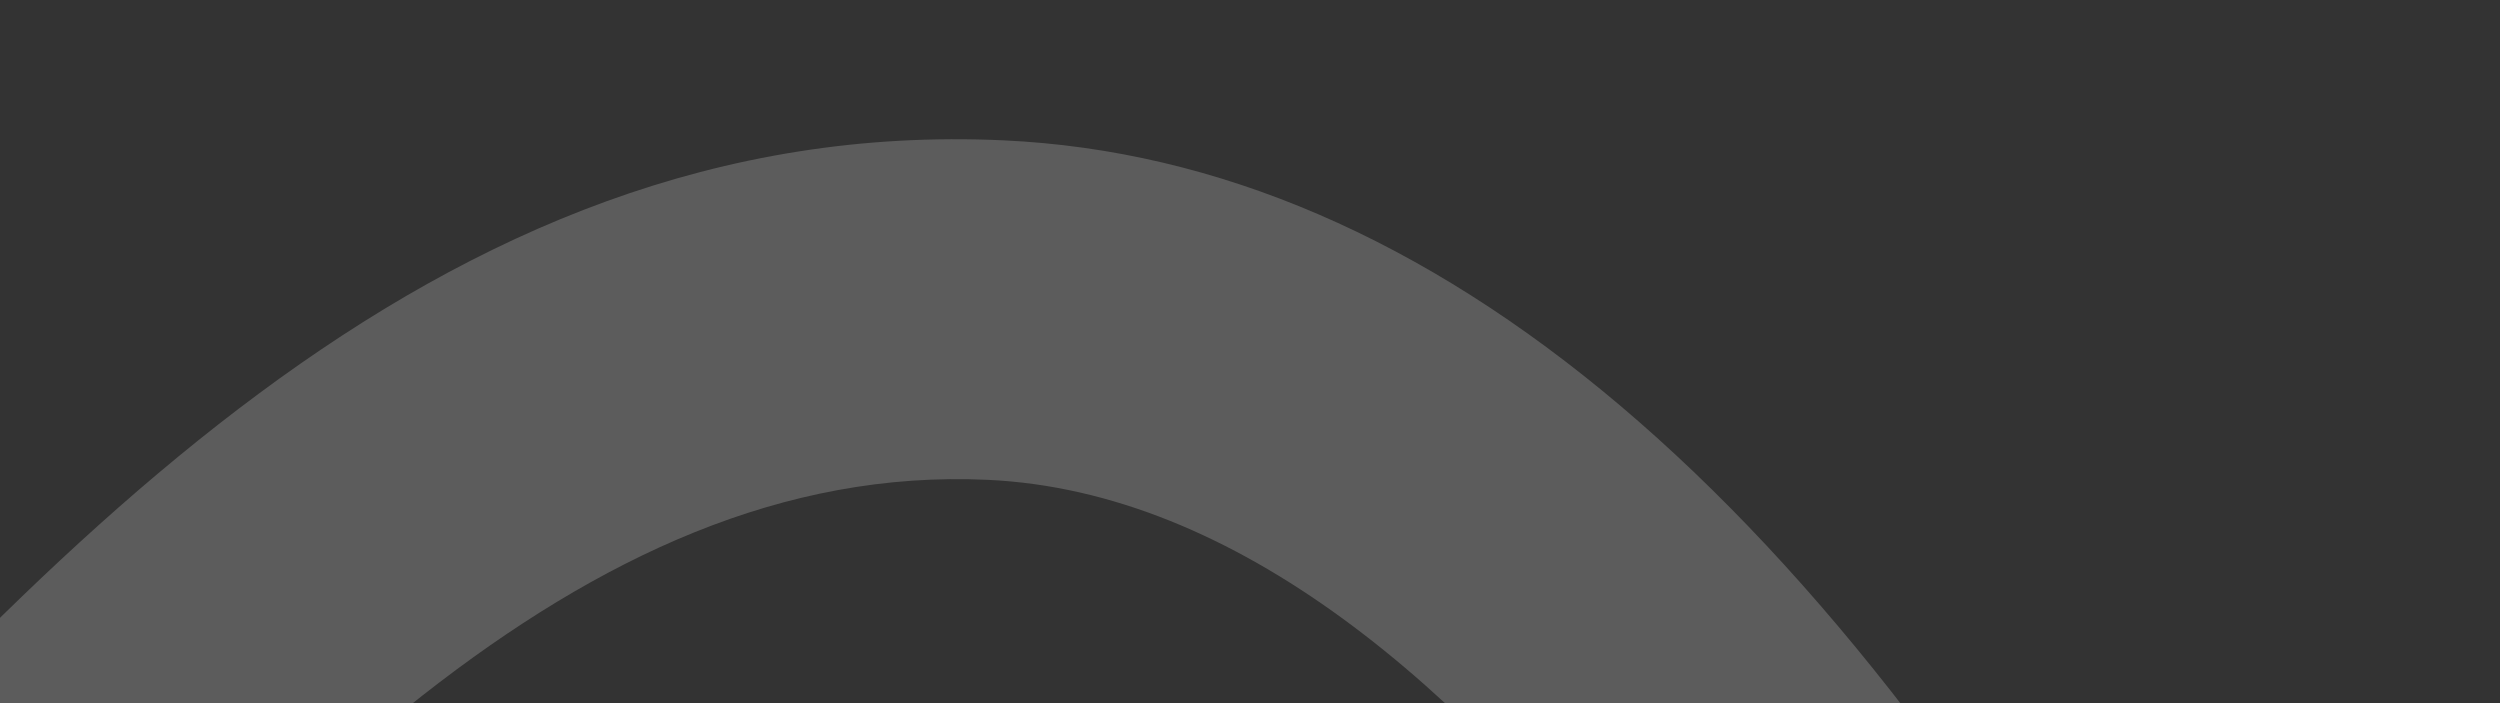 <?xml version="1.0" encoding="UTF-8"?> <svg xmlns="http://www.w3.org/2000/svg" width="2560" height="720" viewBox="0 0 2560 720" fill="none"><rect x="0" y="0" width="2560" height="720" fill="#333333" stroke="none"/><g clip-path="url(#clip0_5127_114332)"><path opacity="0.2" d="M-3003.6 837.168C-2961.17 971.655 -2898.86 1136.32 -2809.2 1302.25C-2520.79 1839.58 -2097.59 2136.88 -1584.12 2160.78C-939.723 2190.77 -491.559 1688.6 -96.579 1245.38C257.522 847.363 592.5 471.853 1011.43 491.351C1519.09 514.977 1945.19 1282.49 2171.23 1831.83L2548.85 1849.41C2481.29 1672.21 2375.82 1420.13 2234.34 1164.9C1871.9 507.996 1465.74 164.103 1027.9 143.725C444.308 116.565 37.938 572.705 -354.275 1012.83C-731.14 1436.41 -1087.05 1835.81 -1567.66 1813.44C-2175.1 1785.17 -2485.48 1243.61 -2630.64 854.526L-3003.31 837.182L-3003.6 837.168Z" fill="white"></path></g><defs><clipPath id="clip0_5127_114332"><rect width="2560" height="720" fill="white"></rect></clipPath></defs></svg> 